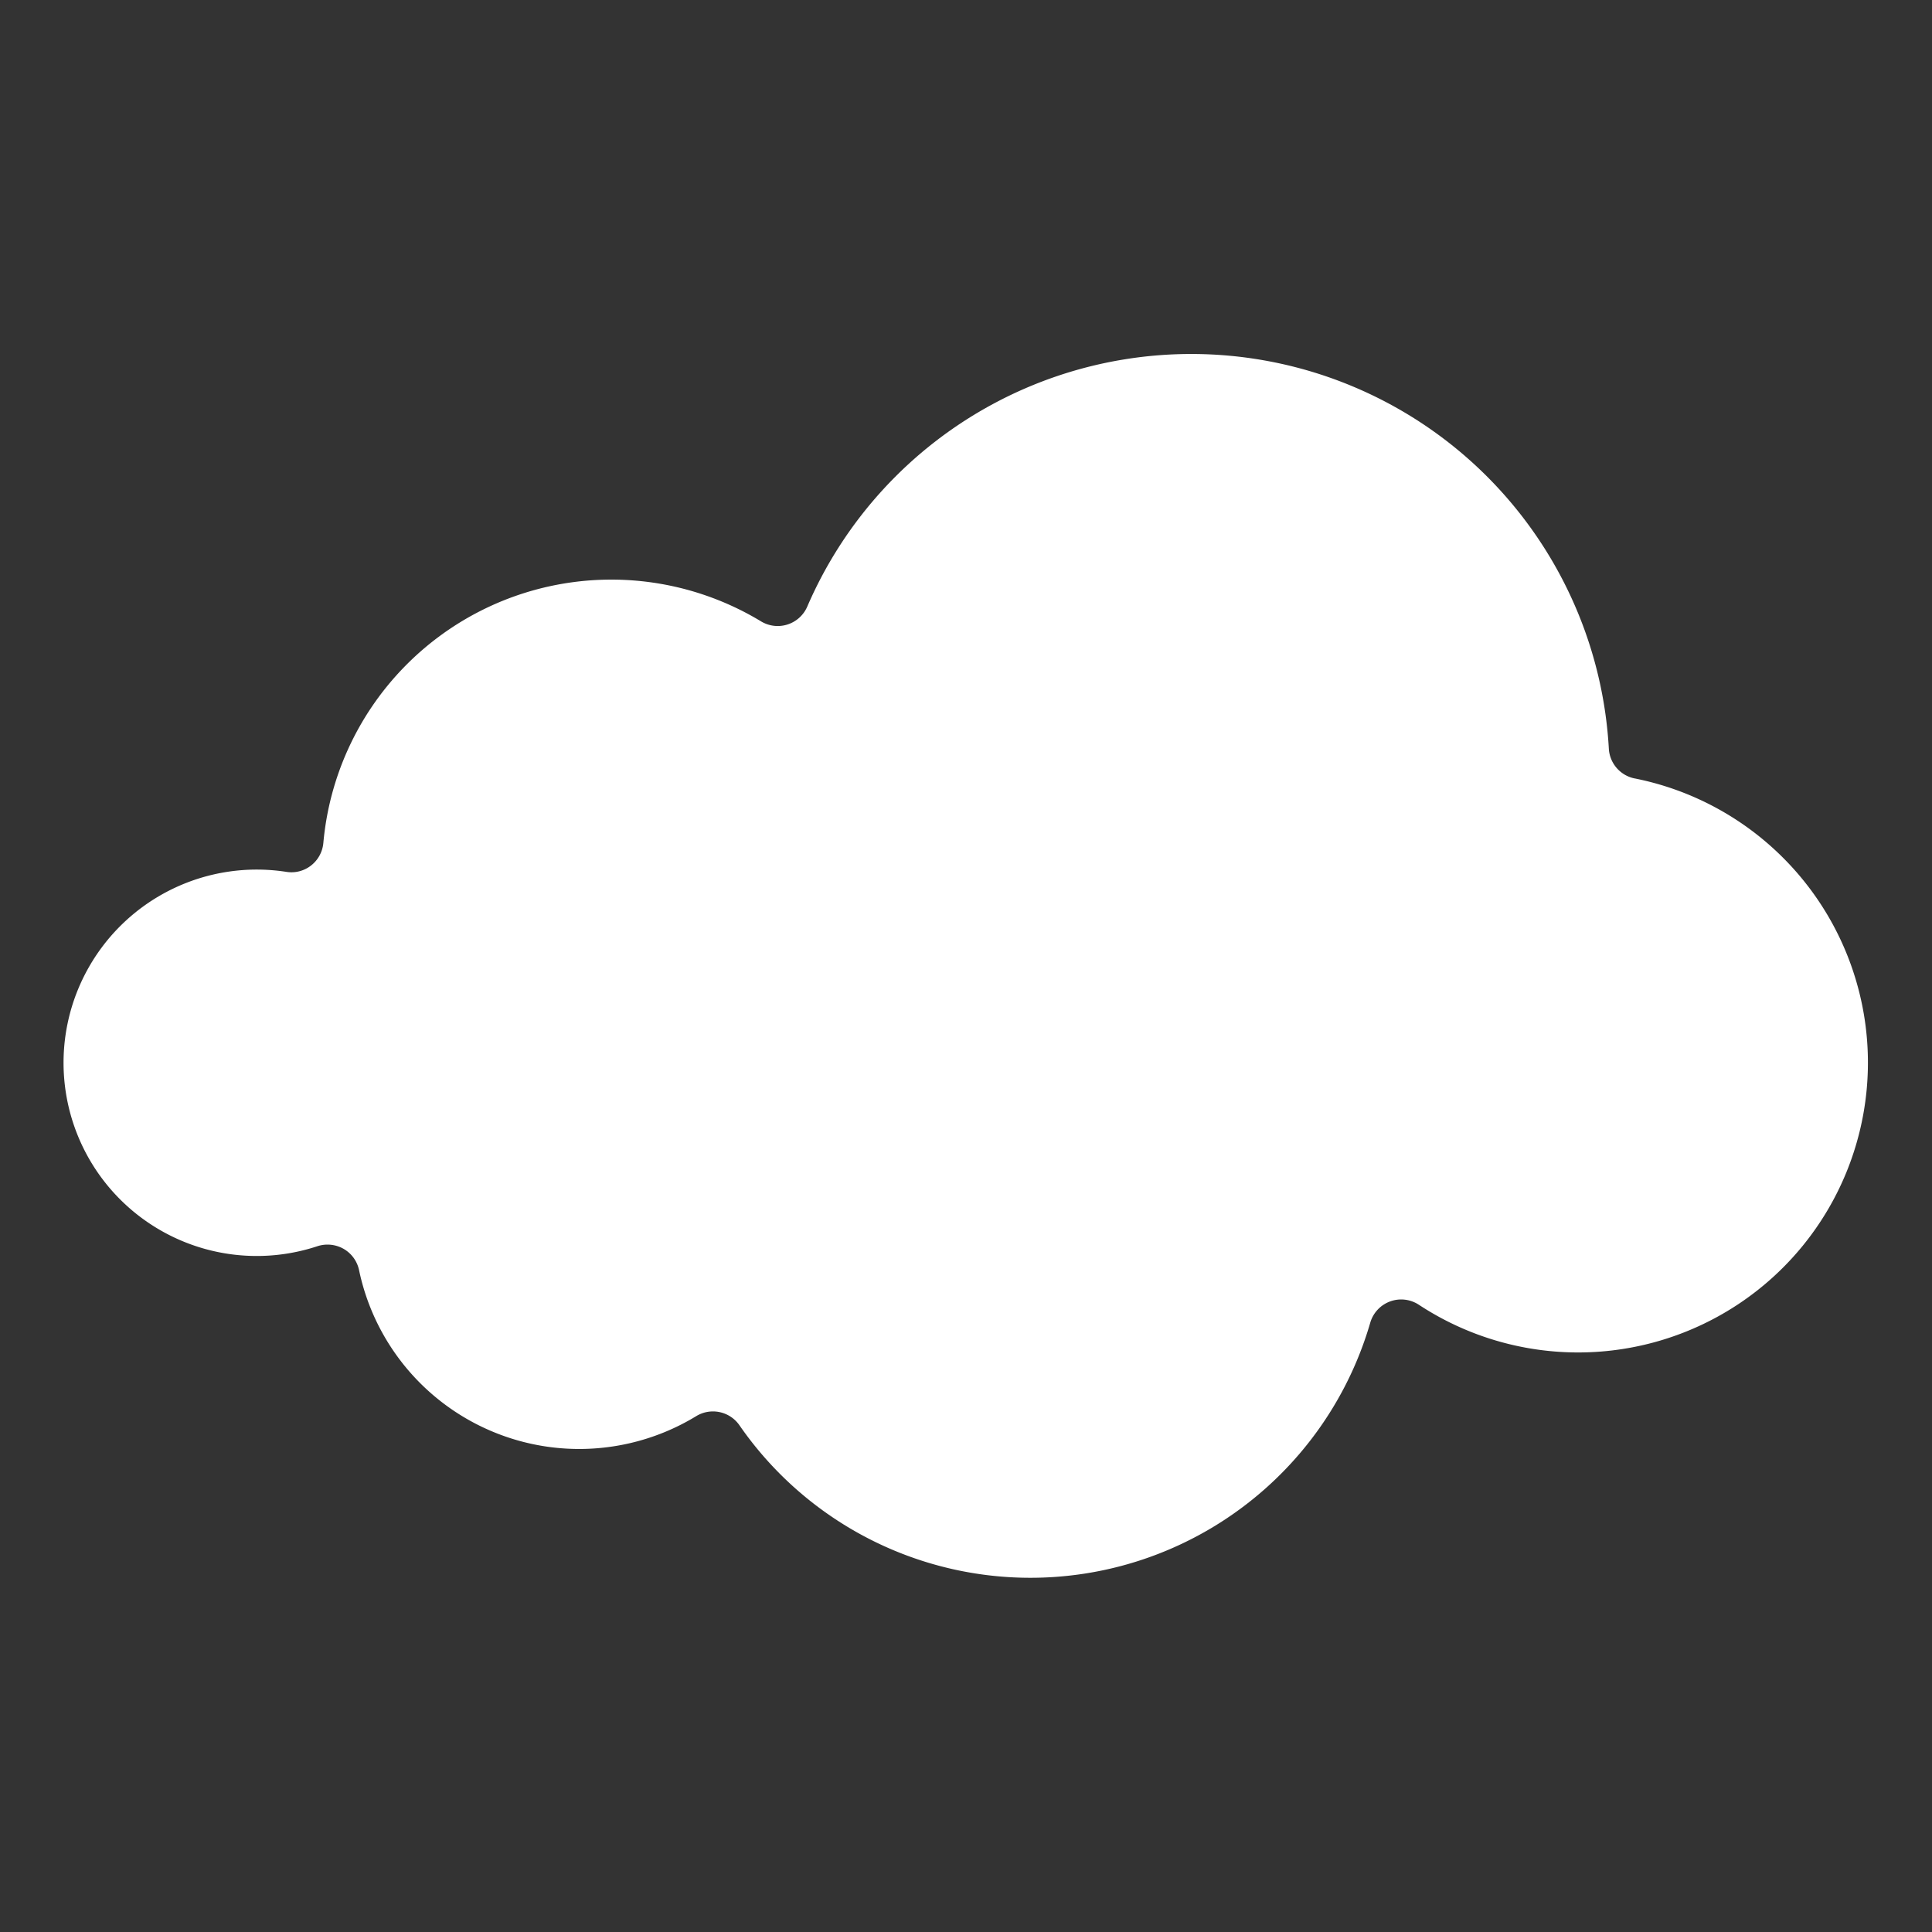 <svg xml:space="preserve" style="enable-background:new 0 0 512 512" viewBox="0 0 60 60" y="0" x="0" height="512" width="512" xmlns:xlink="http://www.w3.org/1999/xlink" version="1.1" xmlns="http://www.w3.org/2000/svg"><rect x="0" y="0" width="60" height="60" fill="#333333" stroke="none"/><g><path data-original="#000000" opacity="1" fill="#ffffff" d="M50.764 24.175a1 1 0 0 1-.8-.924 12.988 12.988 0 0 0-24.894-4.412 1 1 0 0 1-1.434.459 8.98 8.98 0 0 0-13.594 6.879 1 1 0 0 1-.379.7.988.988 0 0 1-.767.2A6 6 0 1 0 9.864 38.7a1.012 1.012 0 0 1 .81.086 1 1 0 0 1 .477.66 6.985 6.985 0 0 0 10.473 4.532 1 1 0 0 1 1.34.285 10.99 10.99 0 0 0 19.591-3.187 1 1 0 0 1 1.508-.556 9 9 0 1 0 6.7-16.346z"></path></g></svg>